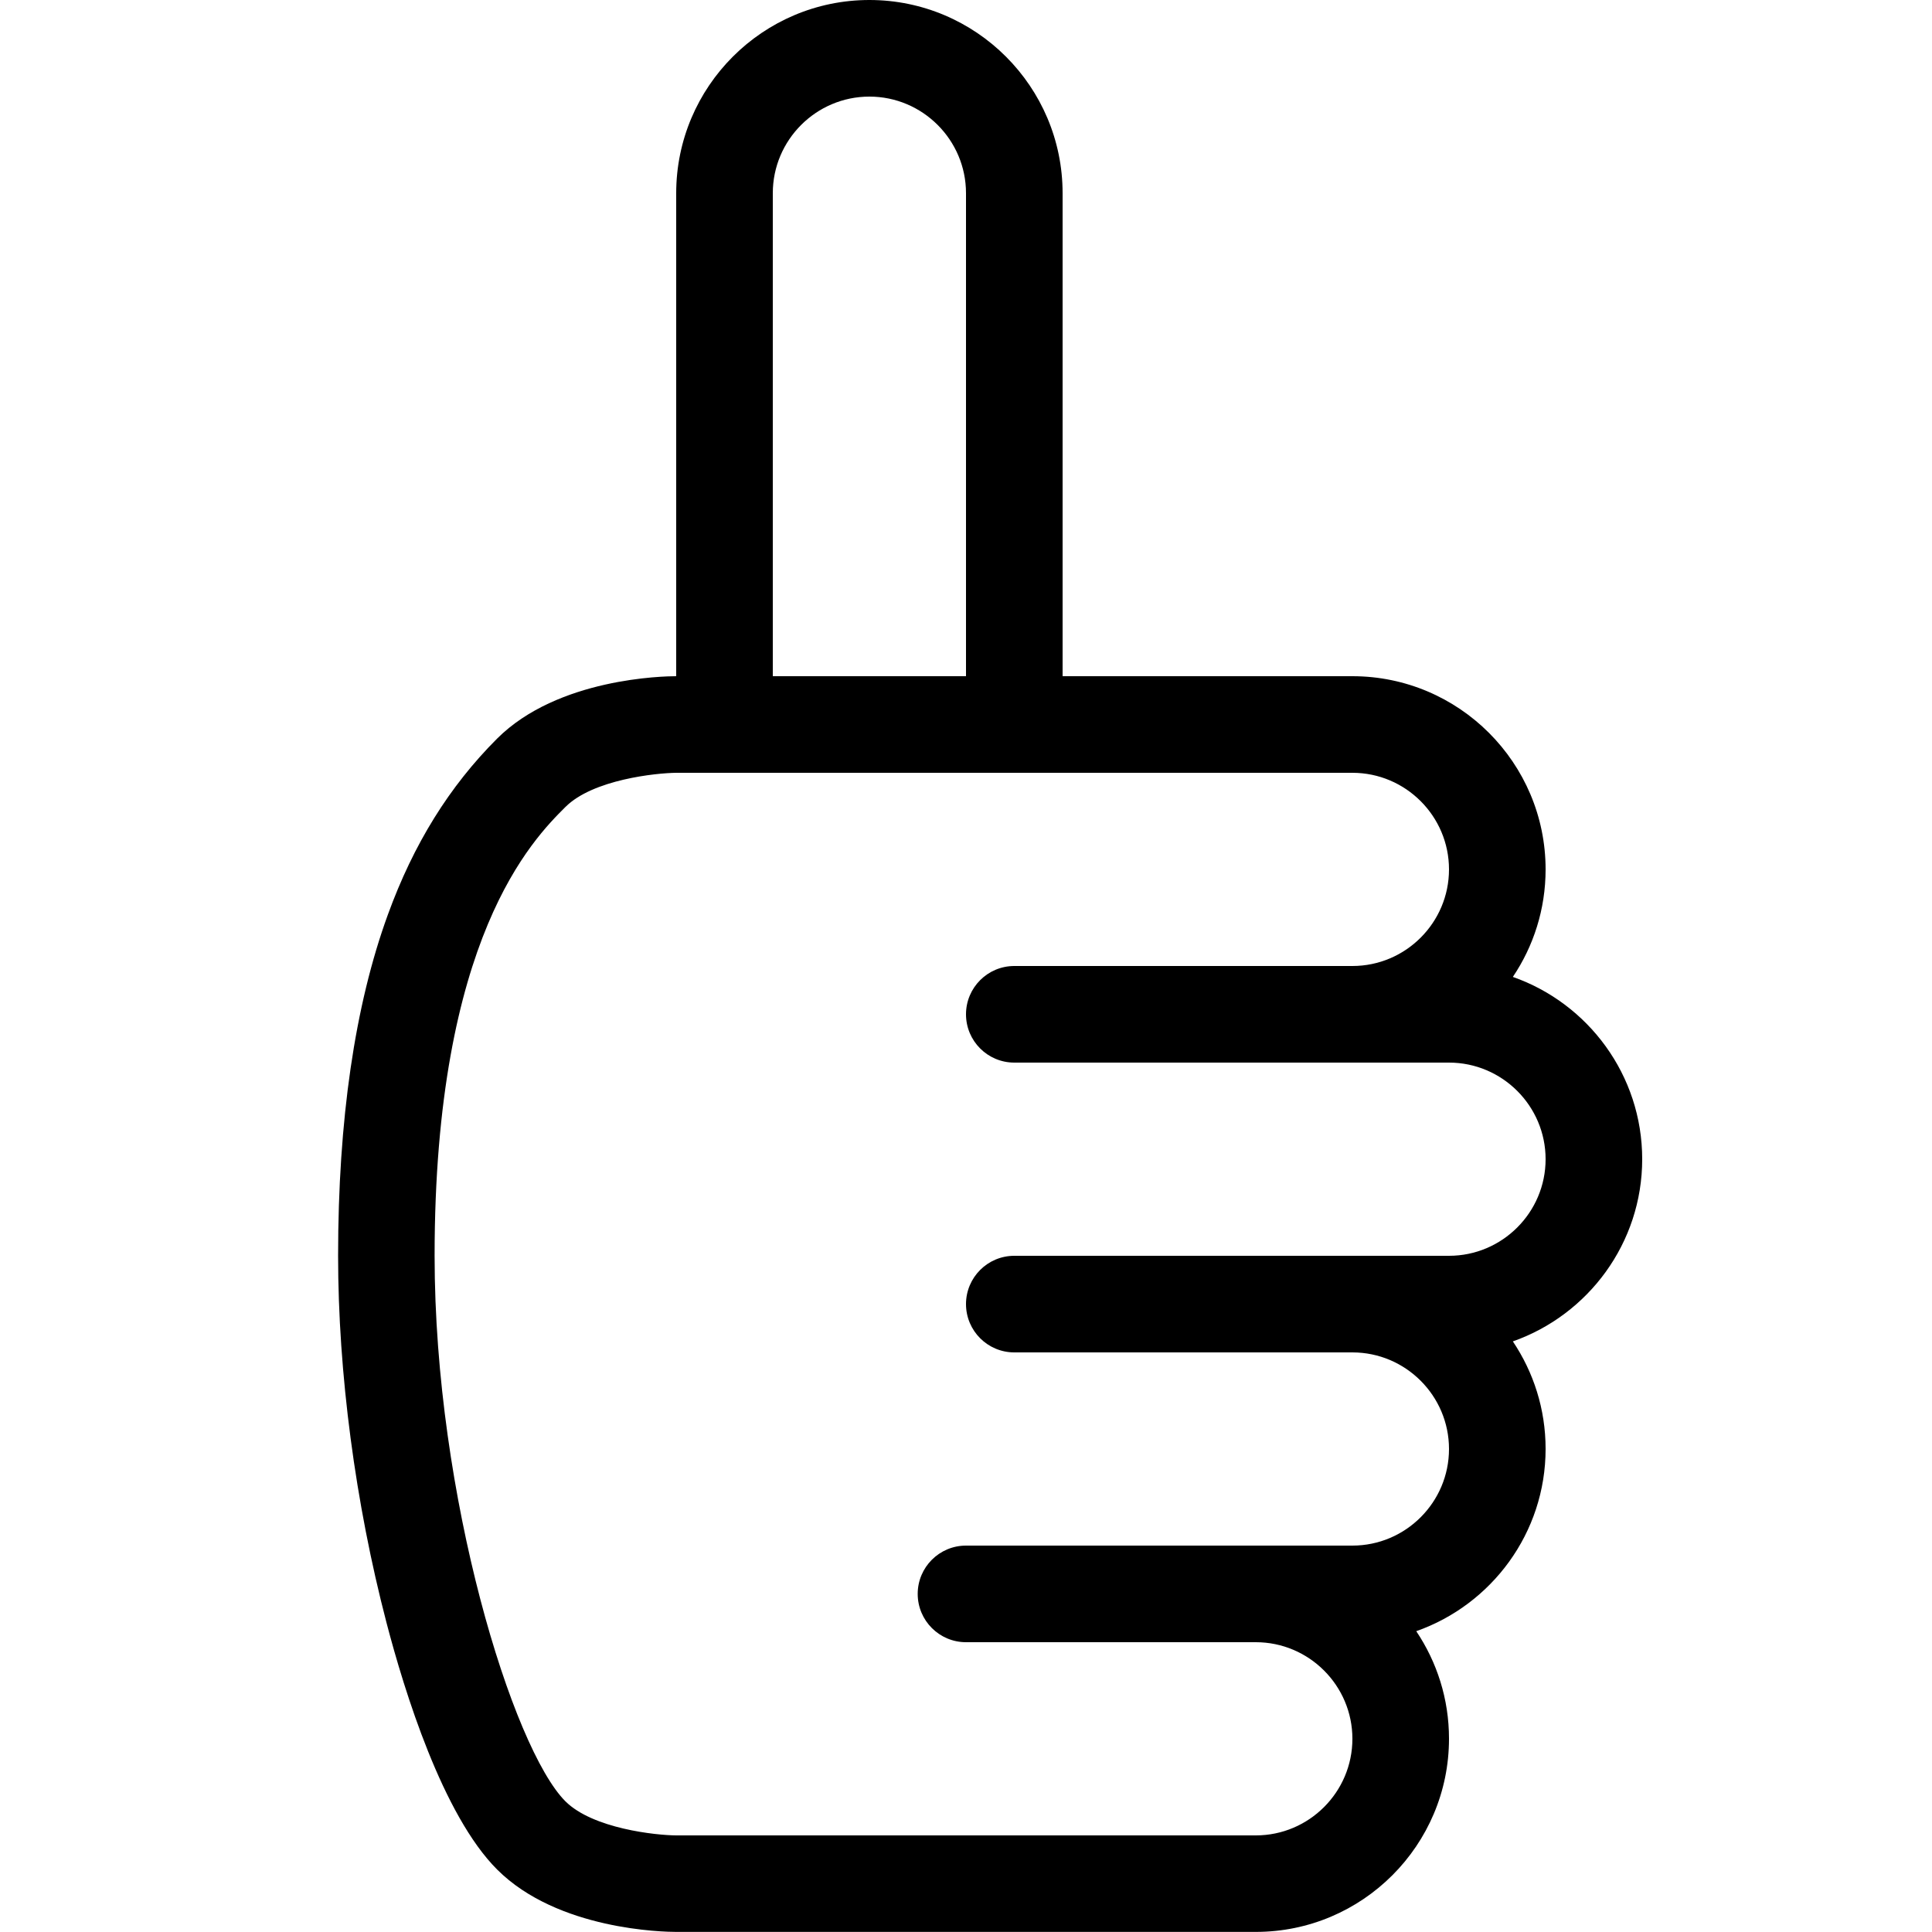 <?xml version="1.0" encoding="utf-8"?>
<!-- Generated by IcoMoon.io -->
<!DOCTYPE svg PUBLIC "-//W3C//DTD SVG 1.1//EN" "http://www.w3.org/Graphics/SVG/1.1/DTD/svg11.dtd">
<svg version="1.1" xmlns="http://www.w3.org/2000/svg" xmlns:xlink="http://www.w3.org/1999/xlink" width="20" height="20" viewBox="0 0 20 20">
<path d="M17 12c0-0.871-0.56-1.614-1.339-1.887 0.214-0.318 0.339-0.701 0.339-1.113 0-1.103-0.897-2-2-2h-3v-5c0-1.103-0.897-2-2-2s-2 0.897-2 2v5c-0.124 0-1.225 0.018-1.854 0.646-0.495 0.495-0.865 1.091-1.131 1.823-0.342 0.938-0.515 2.126-0.515 3.531 0 1.211 0.178 2.56 0.501 3.798 0.186 0.712 0.581 1.991 1.145 2.555 0.628 0.628 1.73 0.646 1.854 0.646h6c1.103 0 2-0.897 2-2 0-0.412-0.125-0.794-0.339-1.113 0.779-0.274 1.339-1.016 1.339-1.887 0-0.412-0.125-0.794-0.339-1.113 0.779-0.274 1.339-1.016 1.339-1.887zM8 2c0-0.551 0.449-1 1-1s1 0.449 1 1v5h-2v-5zM15 13h-4.5c-0.276 0-0.5 0.224-0.5 0.5s0.224 0.5 0.5 0.5h3.5c0.551 0 1 0.449 1 1s-0.449 1-1 1h-4c-0.276 0-0.5 0.224-0.5 0.5s0.224 0.5 0.5 0.5h3c0.551 0 1 0.449 1 1s-0.449 1-1 1h-5.999c-0.207-0.001-0.863-0.069-1.148-0.353-0.545-0.545-1.354-3.156-1.354-5.647 0-3.293 1.019-4.312 1.354-4.646 0.285-0.285 0.94-0.352 1.148-0.354h6.999c0.551 0 1 0.449 1 1s-0.449 1-1 1h-3.5c-0.276 0-0.5 0.224-0.5 0.5s0.224 0.5 0.5 0.5h4.5c0.551 0 1 0.449 1 1s-0.449 1-1 1z" fill="#000000"></path>
</svg>
